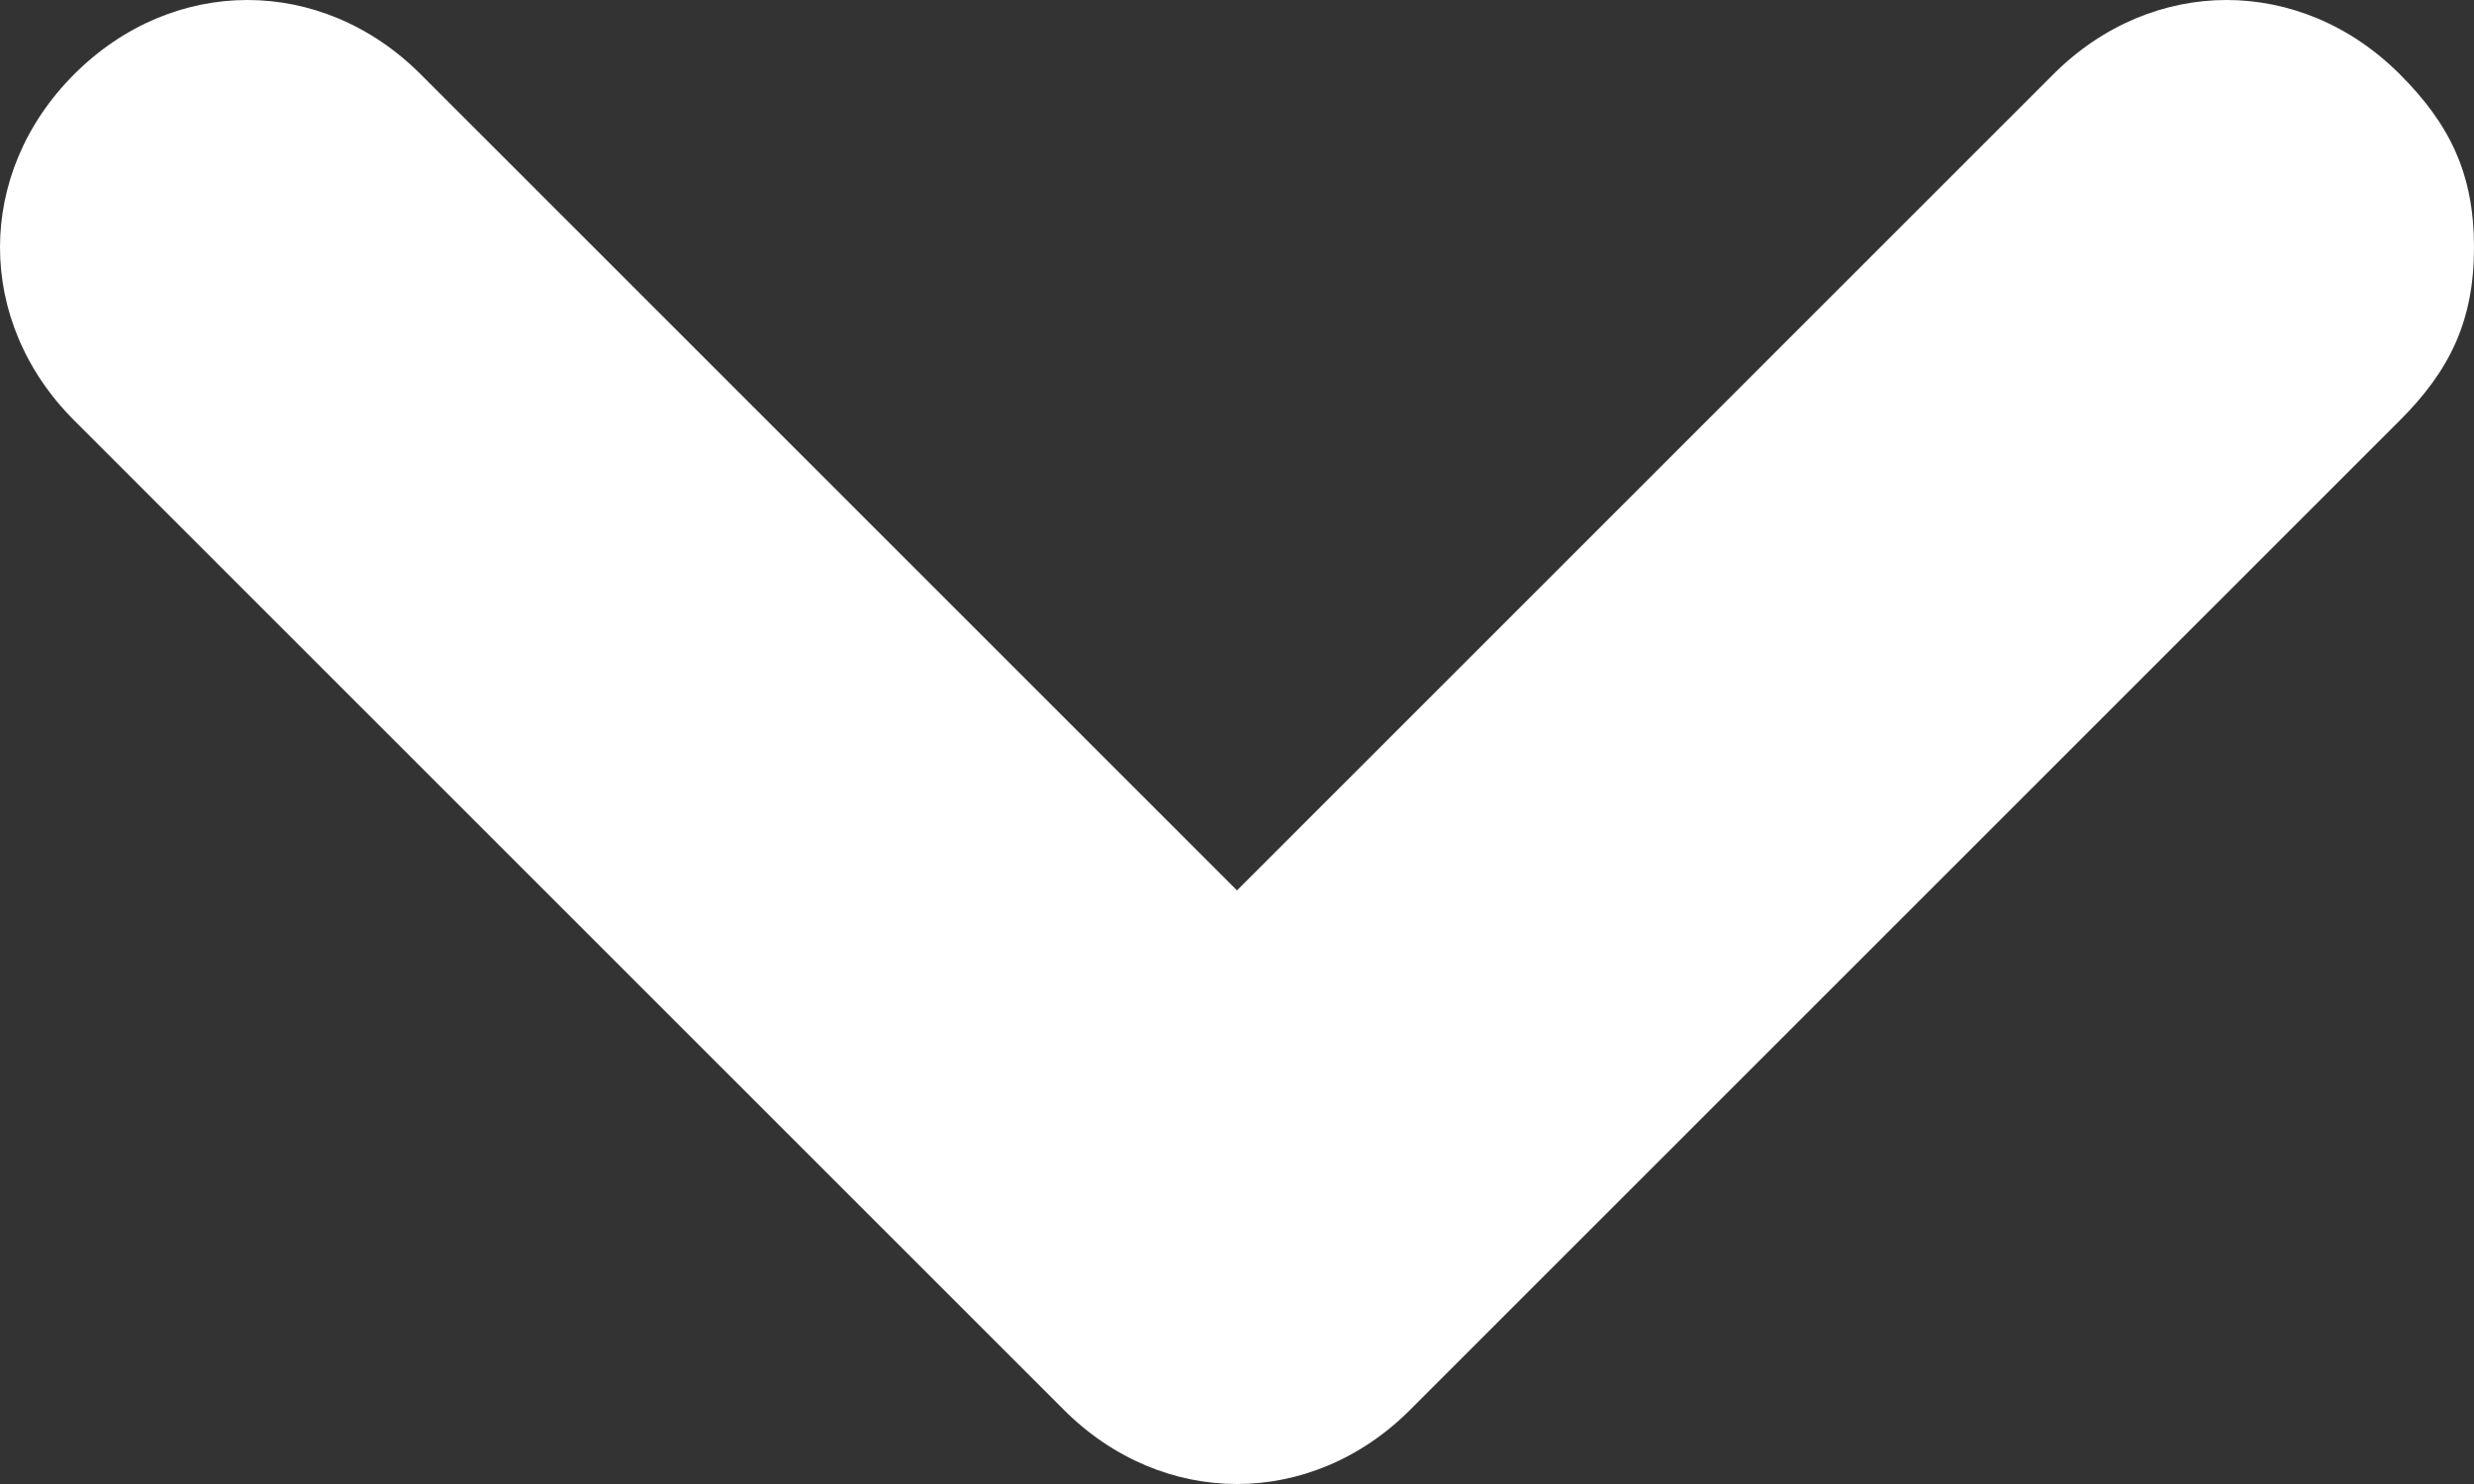 <?xml version="1.0" encoding="utf-8"?>
<!-- Generator: Adobe Illustrator 21.0.0, SVG Export Plug-In . SVG Version: 6.00 Build 0)  -->
<!DOCTYPE svg PUBLIC "-//W3C//DTD SVG 1.1//EN" "http://www.w3.org/Graphics/SVG/1.1/DTD/svg11.dtd">
<svg version="1.1" id="Layer_1" xmlns="http://www.w3.org/2000/svg" xmlns:xlink="http://www.w3.org/1999/xlink" x="0px" y="0px"
	 width="10px" height="6px" viewBox="0 0 10 6" enable-background="new 0 0 10 6" xml:space="preserve">
<rect x="0" y="0" width="10" height="6" fill="#333333" stroke="none"/>
<path id="caret-sm-down" fill="#FFFFFF" d="M5,3.6L1.7,0.3c-0.4-0.4-1-0.4-1.4,0s-0.4,1,0,1.4l4,4c0.4,0.4,1,0.4,1.4,0l4-4
	C9.9,1.5,10,1.3,10,1S9.9,0.5,9.7,0.3c-0.4-0.4-1-0.4-1.4,0L5,3.6z"/>
</svg>
